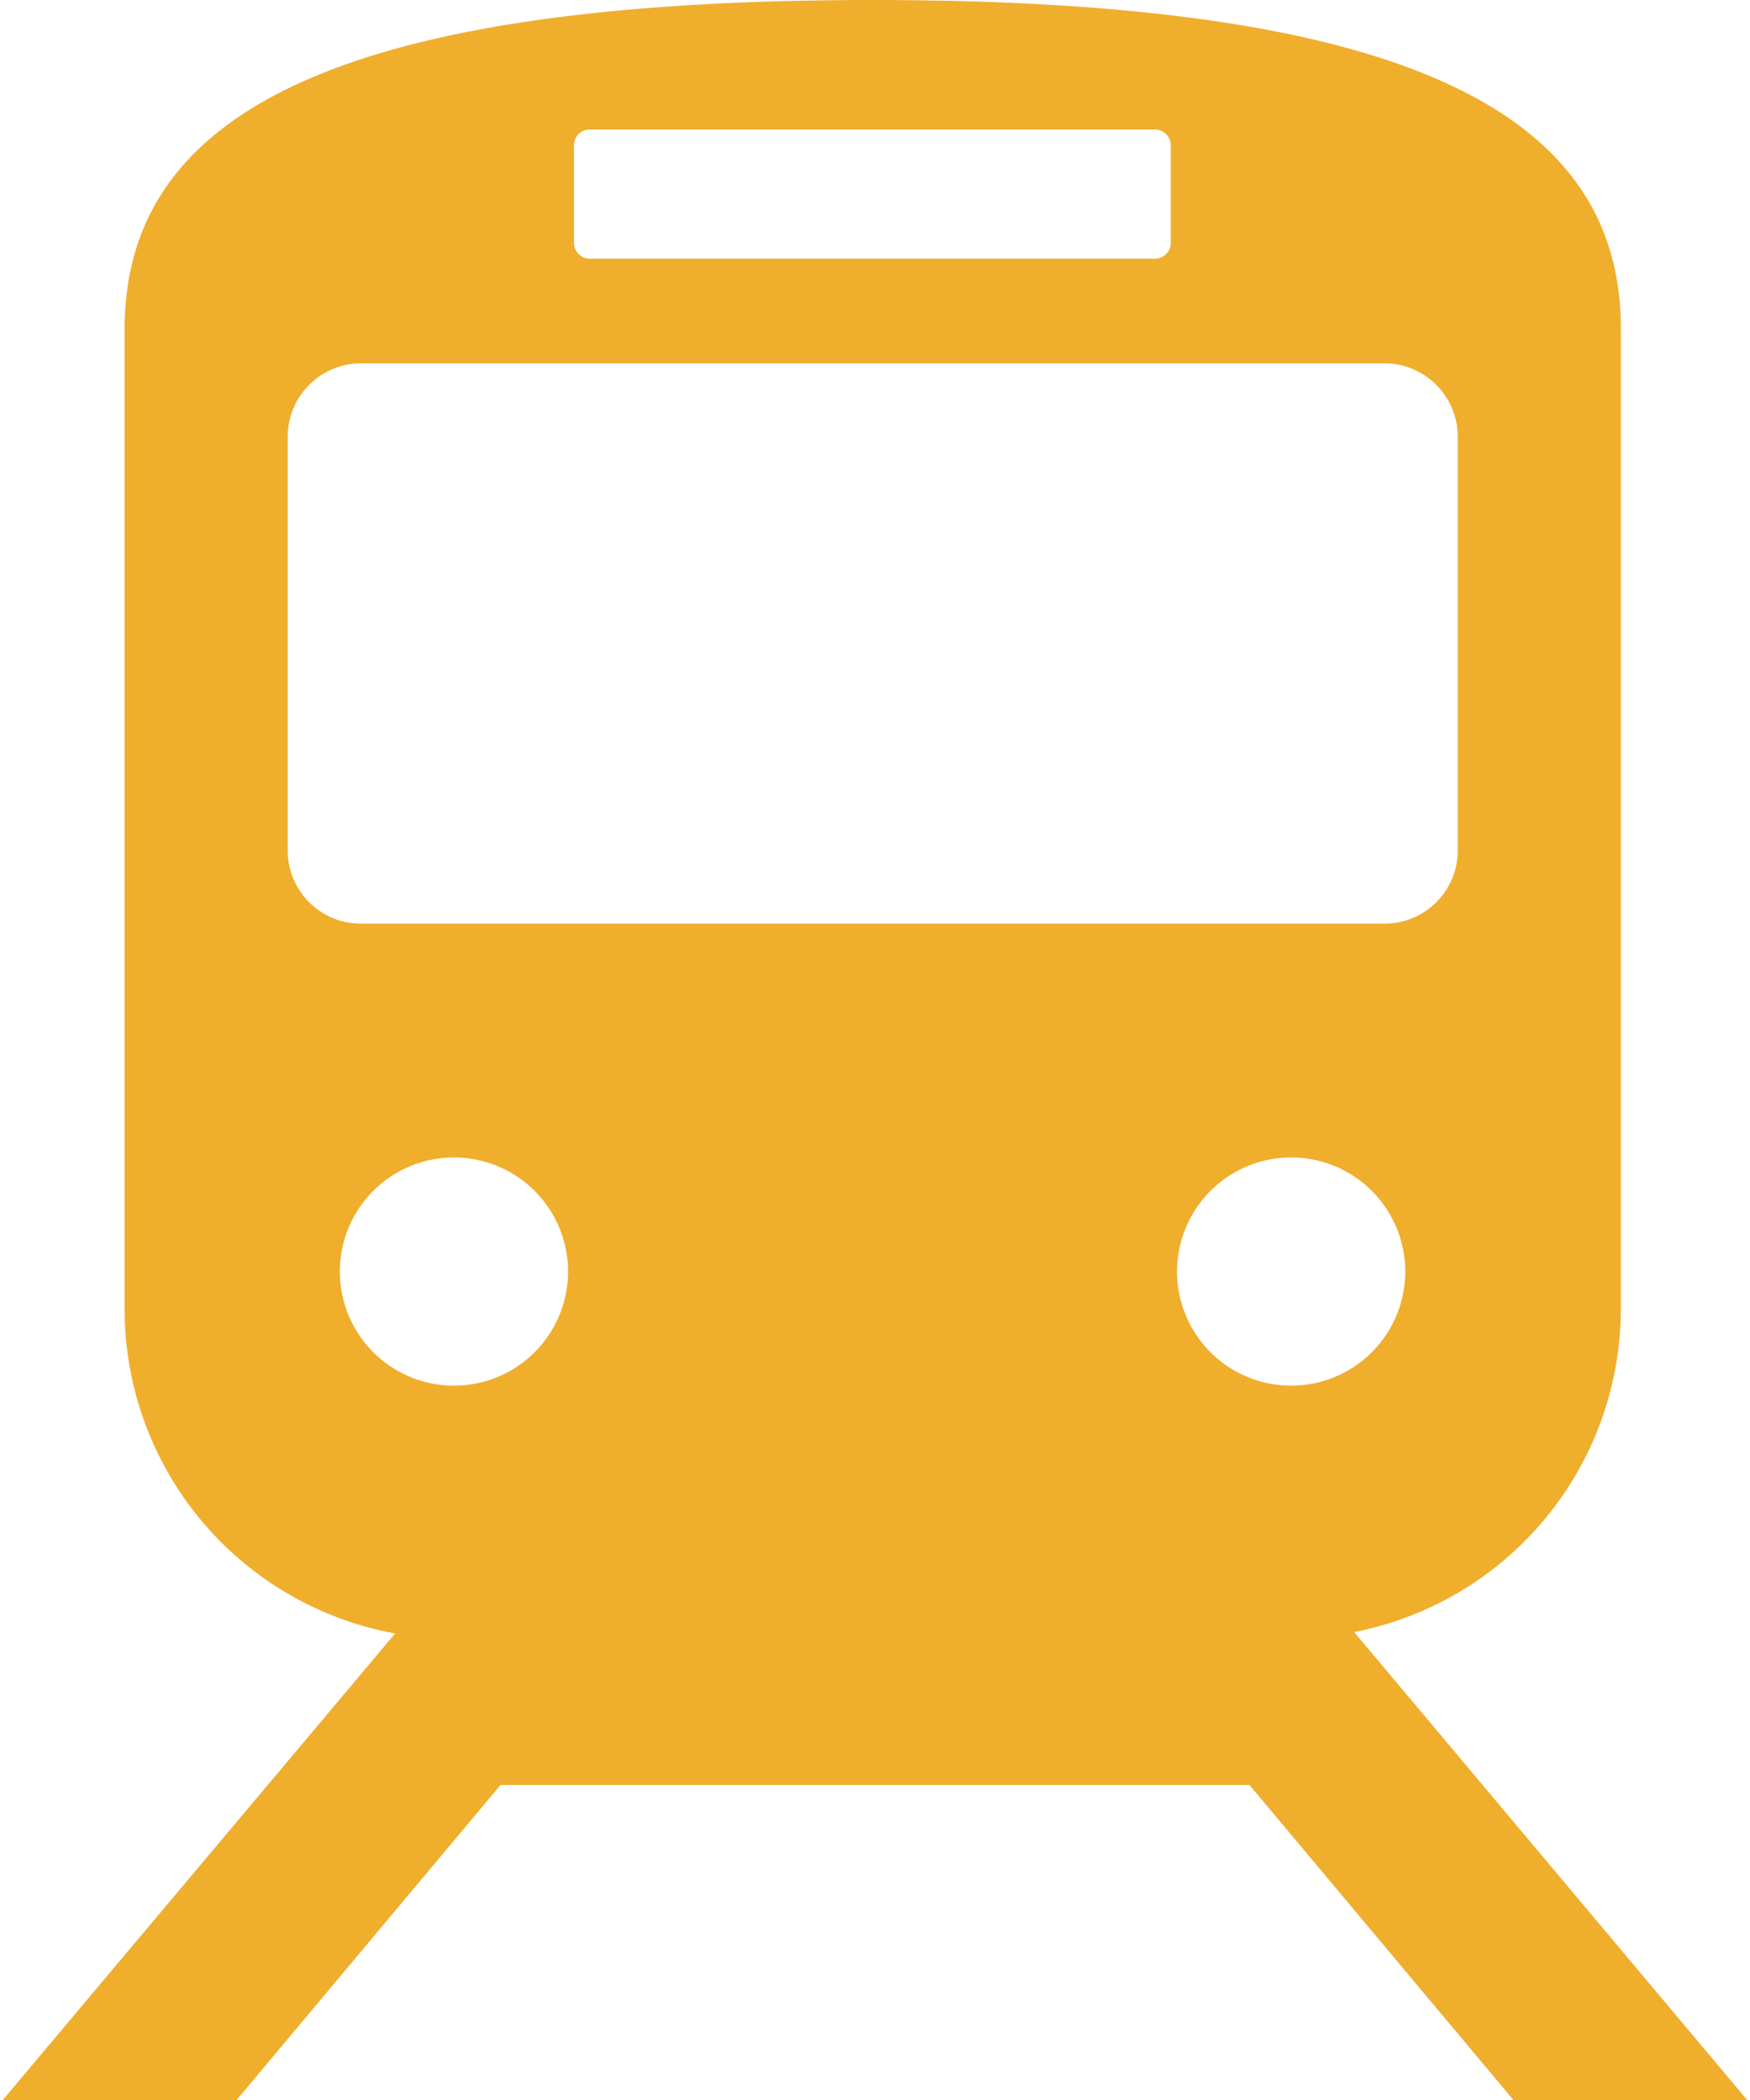 <svg xmlns="http://www.w3.org/2000/svg" width="50" height="60" viewBox="0 0 50 60">
  <defs>
    <style>
      .a {
        fill: #f0ae2d;
      }

      .b {
        fill: none;
      }
    </style>
  </defs>
  <title>com-menu-search-train</title>
  <g>
    <path class="a" d="M43.24,60h6.68L38.69,46.63a9.42,9.42,0,0,0,7.62-9.24v-28C46.31,3.34,40.42,0,24.93,0S3.56,3.34,3.56,9.41v28a9.42,9.42,0,0,0,7.73,9.26L.08,60H6.76l7.54-9H35.7ZM36.9,39.59a3.26,3.26,0,1,1,3.25-3.26A3.26,3.26,0,0,1,36.9,39.59ZM16.4,4.14a.45.45,0,0,1,.45-.44H33a.45.45,0,0,1,.45.44v2.8a.45.45,0,0,1-.45.45H16.85a.45.45,0,0,1-.45-.45ZM8.22,24.3V12.48a2.1,2.1,0,0,1,2.09-2.1H39.55a2.1,2.1,0,0,1,2.1,2.1V24.3a2.09,2.09,0,0,1-2.1,2.09H10.31A2.09,2.09,0,0,1,8.22,24.3Zm1.49,12A3.26,3.26,0,1,1,13,39.59,3.26,3.26,0,0,1,9.71,36.33Z"/>
    <rect class="b" width="50" height="60"/>
  </g>
</svg>
